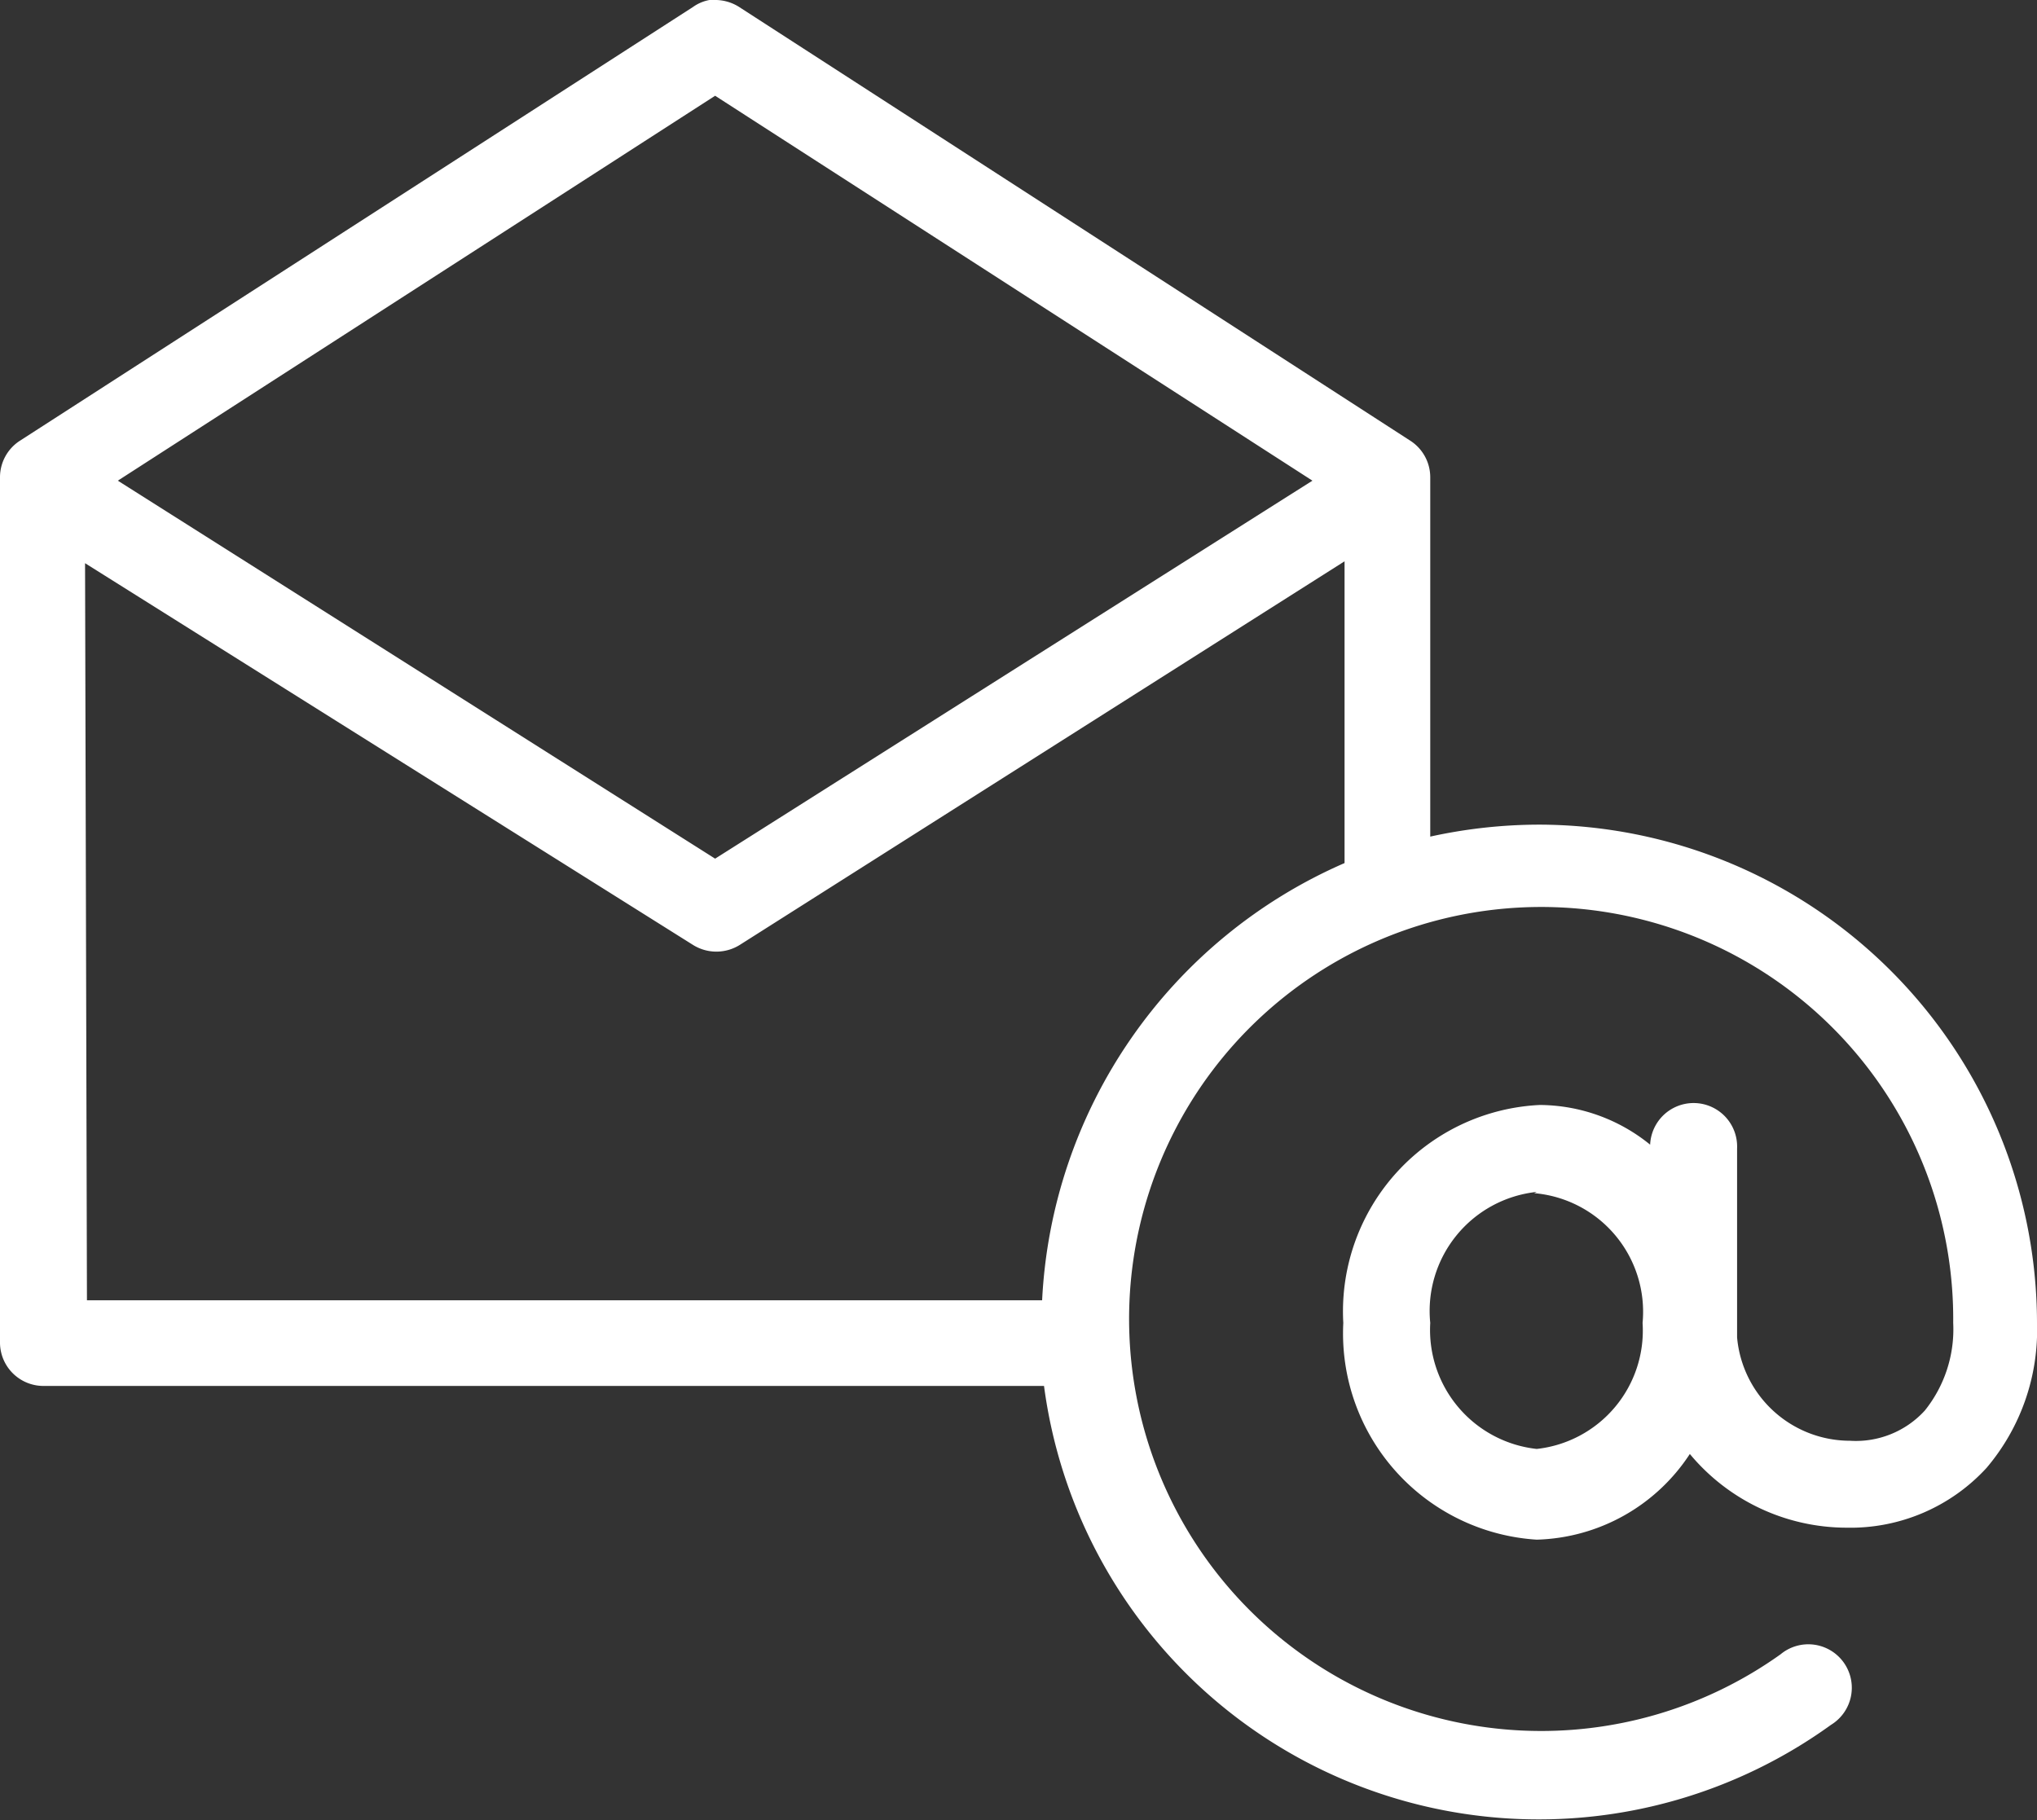 <svg xmlns="http://www.w3.org/2000/svg" viewBox="0 0 32.33 28.89"><rect x="0" y="0" width="32.33" height="28.89" fill="#333333" stroke="none"/><g data-name="Layer 2"><path d="M11.26 0a.65.65 0 00-.26.11L.31 7a.69.69 0 00-.31.57v13.75a.69.69 0 00.69.68h15.88a7.92 7.92 0 0012.49 5.38.69.69 0 10-.8-1.12A6.54 6.54 0 1131 21a2.06 2.06 0 01-.45 1.39 1.48 1.48 0 01-1.19.48 1.8 1.8 0 01-1.79-1.64v-3a.69.69 0 10-1.38-.06 2.8 2.8 0 00-1.75-.63A3.28 3.28 0 0021.32 21a3.28 3.28 0 003.07 3.44 3 3 0 002.43-1.36 3.24 3.24 0 002.49 1.17 2.93 2.93 0 002.22-.95 3.38 3.38 0 00.8-2.3 7.92 7.92 0 00-7.91-7.91 8.09 8.09 0 00-1.72.19V7.57a.69.69 0 00-.31-.57L11.73.11a.71.71 0 00-.4-.11zm.09 1.52l9.48 6.11-9.48 6-9.48-6zm-10 7.42L11 15a.7.7 0 00.74 0l9.6-6.09v4.79a8 8 0 00-4.8 6.94H1.38zm23 10A1.89 1.89 0 0126.07 21a1.89 1.89 0 01-1.68 2 1.9 1.9 0 01-1.69-2 1.9 1.9 0 011.69-2.08z" fill="#fff" data-name="Find Local Producers Button Hover"/></g></svg>